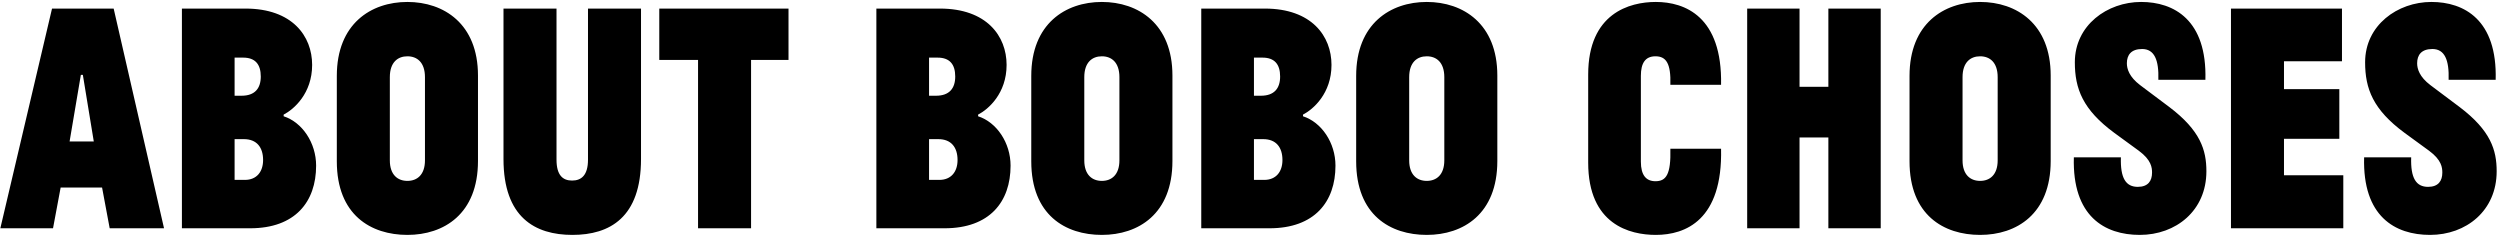 <svg xmlns="http://www.w3.org/2000/svg" fill="none" viewBox="0 0 679 64" height="64" width="679">
<path fill="black" d="M0.091 62L14.131 2.33H30.871L44.551 62H29.791L27.721 50.93H16.471L14.401 62H0.091ZM22.501 20.33H21.961L18.901 38.42H25.471L22.501 20.33ZM67.947 62H49.407V2.33H66.687C79.377 2.33 84.777 9.8 84.777 17.63C84.777 25.37 79.827 29.69 77.037 31.13V31.58C82.077 33.2 85.857 38.78 85.857 44.99C85.857 54.8 80.187 62 67.947 62ZM66.237 37.79H63.717V48.86H66.507C69.747 48.86 71.457 46.61 71.457 43.46C71.457 40.04 69.747 37.79 66.237 37.79ZM63.717 15.65V26H65.607C69.207 26 70.827 24.02 70.827 20.78C70.827 17.45 69.297 15.65 66.057 15.65H63.717ZM91.479 43.82V20.6C91.479 6.47 100.749 0.53 110.649 0.53C120.549 0.53 129.819 6.47 129.819 20.51V43.73C129.819 58.13 120.549 63.8 110.649 63.8C100.749 63.8 91.479 58.4 91.479 43.82ZM115.419 43.55V20.96C115.419 16.91 113.259 15.29 110.649 15.29C108.039 15.29 105.879 16.91 105.879 20.96V43.55C105.879 47.51 108.039 49.13 110.649 49.13C113.259 49.13 115.419 47.51 115.419 43.55ZM136.749 43.19V2.33H151.149V43.37C151.149 47.6 152.859 49.04 155.379 49.04C157.899 49.04 159.699 47.6 159.699 43.37V2.33H174.099V43.19C174.099 59.03 165.639 63.8 155.469 63.8C145.299 63.8 136.749 59.03 136.749 43.19ZM179.06 16.28V2.33H214.16V16.28H203.99V62H189.59V16.28H179.06ZM256.561 62H238.021V2.33H255.301C267.991 2.33 273.391 9.8 273.391 17.63C273.391 25.37 268.441 29.69 265.651 31.13V31.58C270.691 33.2 274.471 38.78 274.471 44.99C274.471 54.8 268.801 62 256.561 62ZM254.851 37.79H252.331V48.86H255.121C258.361 48.86 260.071 46.61 260.071 43.46C260.071 40.04 258.361 37.79 254.851 37.79ZM252.331 15.65V26H254.221C257.821 26 259.441 24.02 259.441 20.78C259.441 17.45 257.911 15.65 254.671 15.65H252.331ZM280.093 43.82V20.6C280.093 6.47 289.363 0.53 299.263 0.53C309.163 0.53 318.433 6.47 318.433 20.51V43.73C318.433 58.13 309.163 63.8 299.263 63.8C289.363 63.8 280.093 58.4 280.093 43.82ZM304.033 43.55V20.96C304.033 16.91 301.873 15.29 299.263 15.29C296.653 15.29 294.493 16.91 294.493 20.96V43.55C294.493 47.51 296.653 49.13 299.263 49.13C301.873 49.13 304.033 47.51 304.033 43.55ZM344.803 62H326.263V2.33H343.543C356.233 2.33 361.633 9.8 361.633 17.63C361.633 25.37 356.683 29.69 353.893 31.13V31.58C358.933 33.2 362.713 38.78 362.713 44.99C362.713 54.8 357.043 62 344.803 62ZM343.093 37.79H340.573V48.86H343.363C346.603 48.86 348.313 46.61 348.313 43.46C348.313 40.04 346.603 37.79 343.093 37.79ZM340.573 15.65V26H342.463C346.063 26 347.683 24.02 347.683 20.78C347.683 17.45 346.153 15.65 342.913 15.65H340.573ZM368.335 43.82V20.6C368.335 6.47 377.605 0.53 387.505 0.53C397.405 0.53 406.675 6.47 406.675 20.51V43.73C406.675 58.13 397.405 63.8 387.505 63.8C377.605 63.8 368.335 58.4 368.335 43.82ZM392.275 43.55V20.96C392.275 16.91 390.115 15.29 387.505 15.29C384.895 15.29 382.735 16.91 382.735 20.96V43.55C382.735 47.51 384.895 49.13 387.505 49.13C390.115 49.13 392.275 47.51 392.275 43.55ZM453.672 23.03C453.852 17.18 452.502 15.29 449.622 15.29C446.832 15.29 445.662 17.18 445.662 20.6V43.91C445.662 47.6 447.102 49.22 449.622 49.22C452.502 49.22 453.852 47.42 453.672 40.4H467.442C467.892 59.75 457.812 63.8 449.712 63.8C442.692 63.8 431.352 61.01 431.352 44.18V20.24C431.352 3.59 442.602 0.53 449.712 0.53C457.632 0.53 467.802 4.49 467.442 23.03H453.672ZM496.584 62V37.34H488.754V62H474.534V2.33H488.754V23.57H496.584V2.33H510.804V62H496.584ZM518.628 43.82V20.6C518.628 6.47 527.898 0.53 537.798 0.53C547.698 0.53 556.968 6.47 556.968 20.51V43.73C556.968 58.13 547.698 63.8 537.798 63.8C527.898 63.8 518.628 58.4 518.628 43.82ZM542.568 43.55V20.96C542.568 16.91 540.408 15.29 537.798 15.29C535.188 15.29 533.028 16.91 533.028 20.96V43.55C533.028 47.51 535.188 49.13 537.798 49.13C540.408 49.13 542.568 47.51 542.568 43.55ZM580.897 40.94L574.237 36.08C565.687 29.78 563.527 24.11 563.527 16.91C563.527 6.83 572.347 0.53 581.527 0.53C590.437 0.53 599.437 5.39 598.987 21.68H586.207C586.387 16.28 585.127 13.31 581.797 13.31C578.827 13.31 577.657 14.93 577.657 17.18C577.657 18.71 578.287 20.87 581.257 23.12L589.177 29.06C597.637 35.45 599.257 40.76 599.257 46.52C599.257 57.23 590.977 63.8 581.167 63.8C571.627 63.8 562.807 58.76 563.257 42.74H576.037C575.857 48.41 577.387 50.75 580.627 50.75C583.417 50.75 584.497 49.13 584.497 46.88C584.497 45.53 584.317 43.46 580.897 40.94ZM605.931 62V2.33H636.081V16.64H620.331V24.2H635.361V37.7H620.331V47.6H636.441V62H605.931ZM659.735 40.94L653.075 36.08C644.525 29.78 642.365 24.11 642.365 16.91C642.365 6.83 651.185 0.53 660.365 0.53C669.275 0.53 678.275 5.39 677.825 21.68H665.045C665.225 16.28 663.965 13.31 660.635 13.31C657.665 13.31 656.495 14.93 656.495 17.18C656.495 18.71 657.125 20.87 660.095 23.12L668.015 29.06C676.475 35.45 678.095 40.76 678.095 46.52C678.095 57.23 669.815 63.8 660.005 63.8C650.465 63.8 641.645 58.76 642.095 42.74H654.875C654.695 48.41 656.225 50.75 659.465 50.75C662.255 50.75 663.335 49.13 663.335 46.88C663.335 45.53 663.155 43.46 659.735 40.94Z"></path>
</svg>
